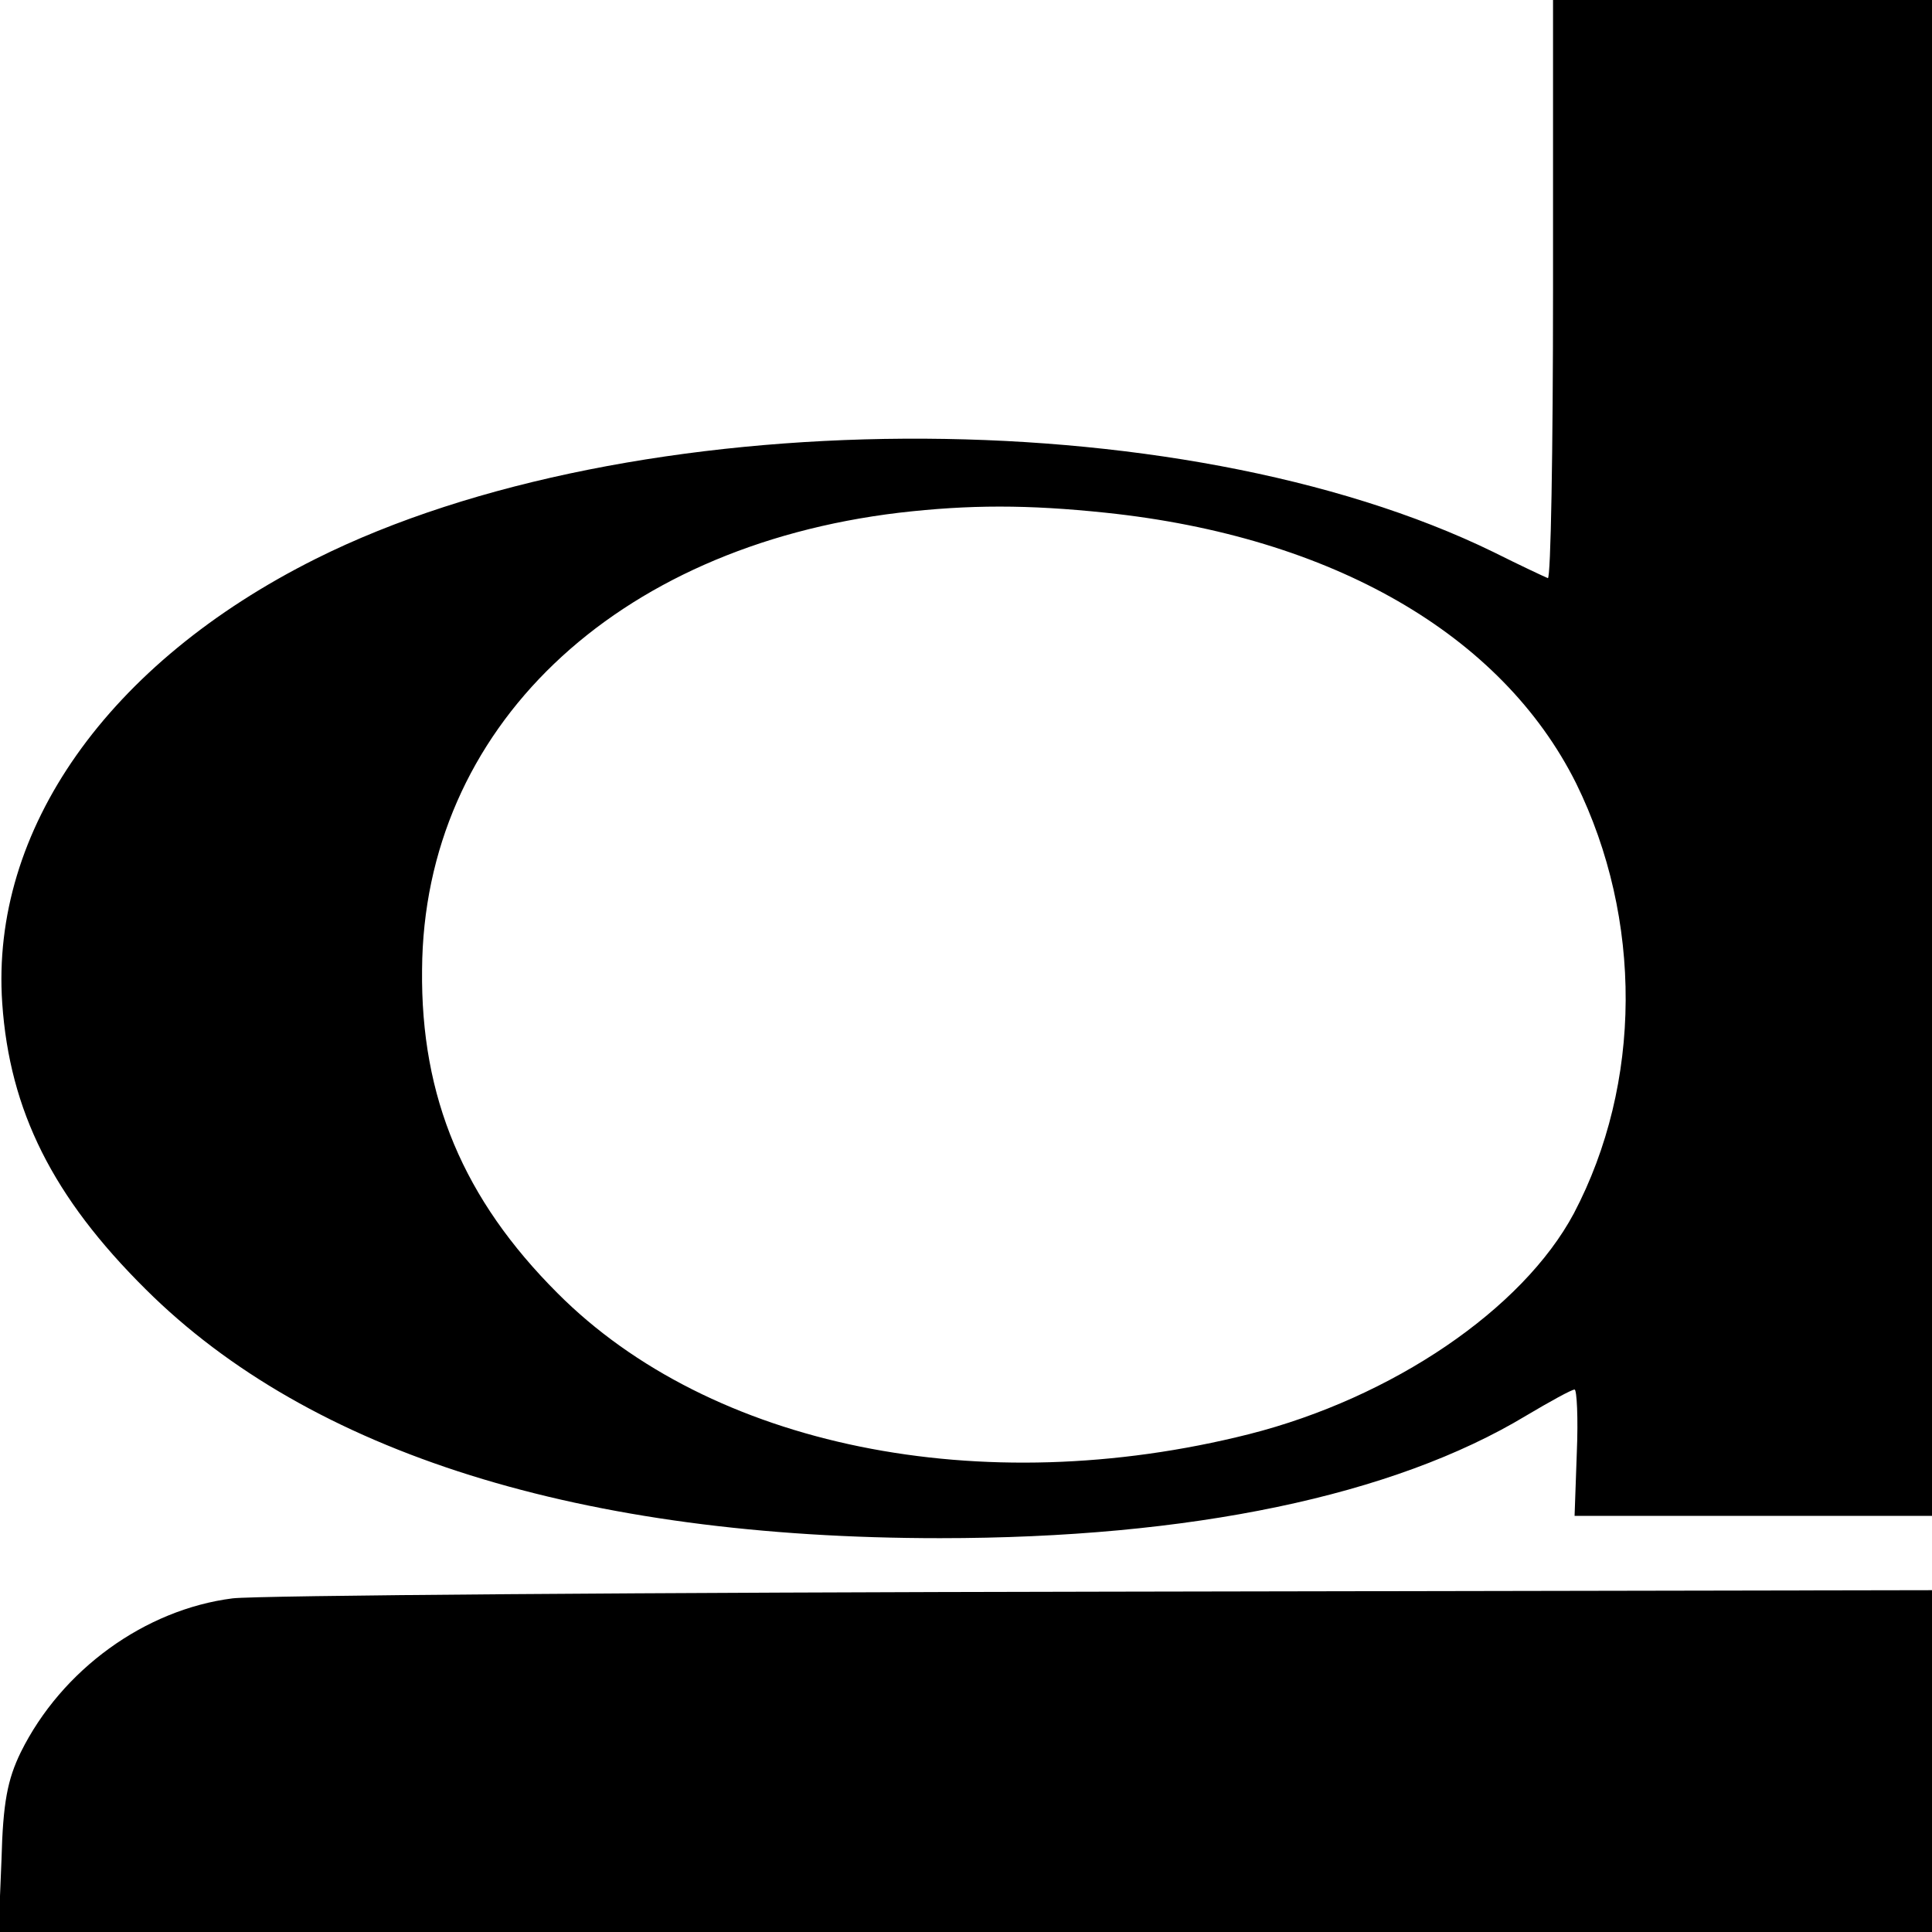 <svg version="1" xmlns="http://www.w3.org/2000/svg" width="346.667" height="346.667" viewBox="0 0 260 260"><path d="M209 39.1c0 21.5-.3 38.9-.7 38.7-.5-.2-3.7-1.7-7.3-3.5-42.4-20.7-116.1-20.3-158.5.9-28 14-43.8 36.5-42.2 59.8 1 14.5 6.8 26.1 19.3 38.5C41.8 195.6 78.3 207 126.5 207c33.7 0 61-5.7 78.9-16.5 3.2-1.9 6.1-3.5 6.5-3.5.3 0 .5 3.8.3 8.5l-.3 8.5H260V0h-51v39.1zM148.8 69c30.5 3.2 53.3 16.4 63.3 36.4 9 18.3 8.9 40.4-.3 57.9-6.9 12.9-24.4 24.8-43.7 29.7-36.1 9.1-72.5 1.7-93.1-19-12.6-12.6-18.4-26.3-18.2-43.5C57 98.1 82.6 73.6 121 69c9.5-1.1 17.3-1.1 27.8 0zM31.3 215.1c-11.8 1.5-23 9.6-28.5 20.7C1 239.5.4 242.6.2 250.3l-.4 9.7H260v-46l-111.2.2c-61.2.1-114.1.5-117.5.9z"/></svg>